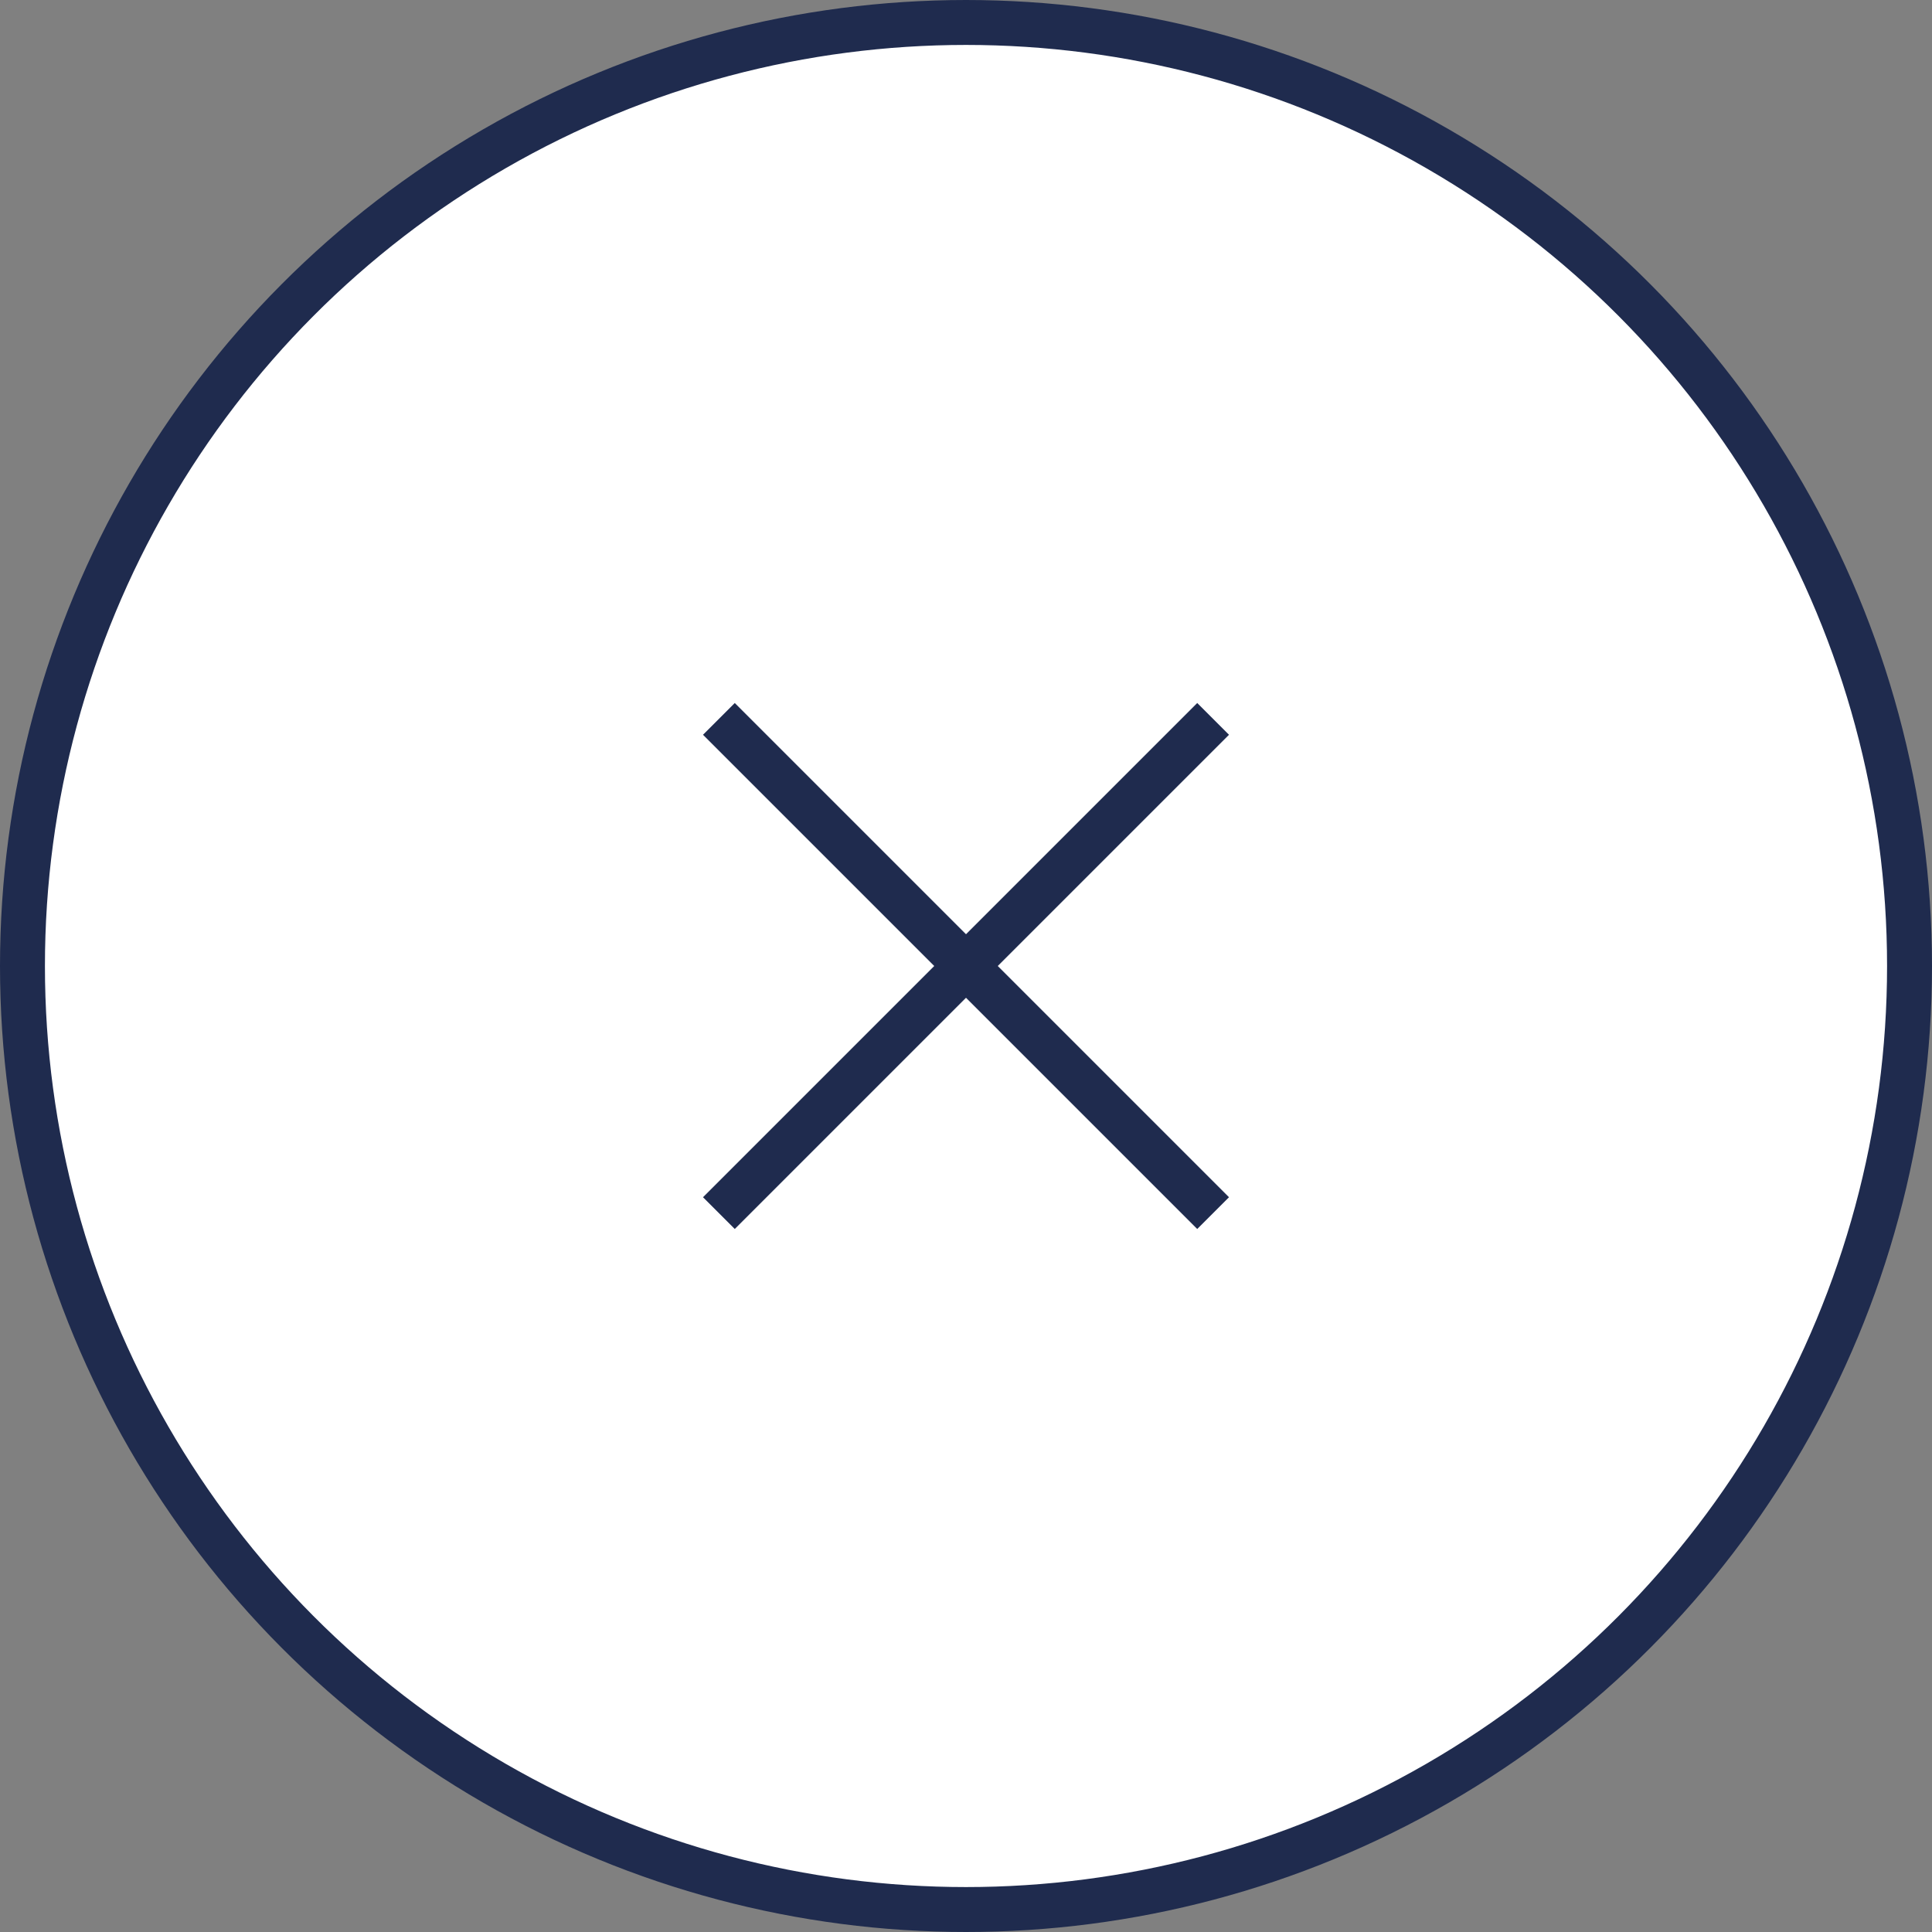 <?xml version="1.0" encoding="UTF-8"?> <svg xmlns="http://www.w3.org/2000/svg" width="43" height="43" viewBox="0 0 43 43" fill="none"><rect x="0" y="0" width="43" height="43" fill="#808080" stroke="none"/> <circle cx="21.5" cy="21.5" r="21" fill="white" stroke="#1F2B4E"></circle> <path d="M16 27L27 16" stroke="#1F2B4E"></path> <path d="M27 27L16 16" stroke="#1F2B4E"></path> </svg> 